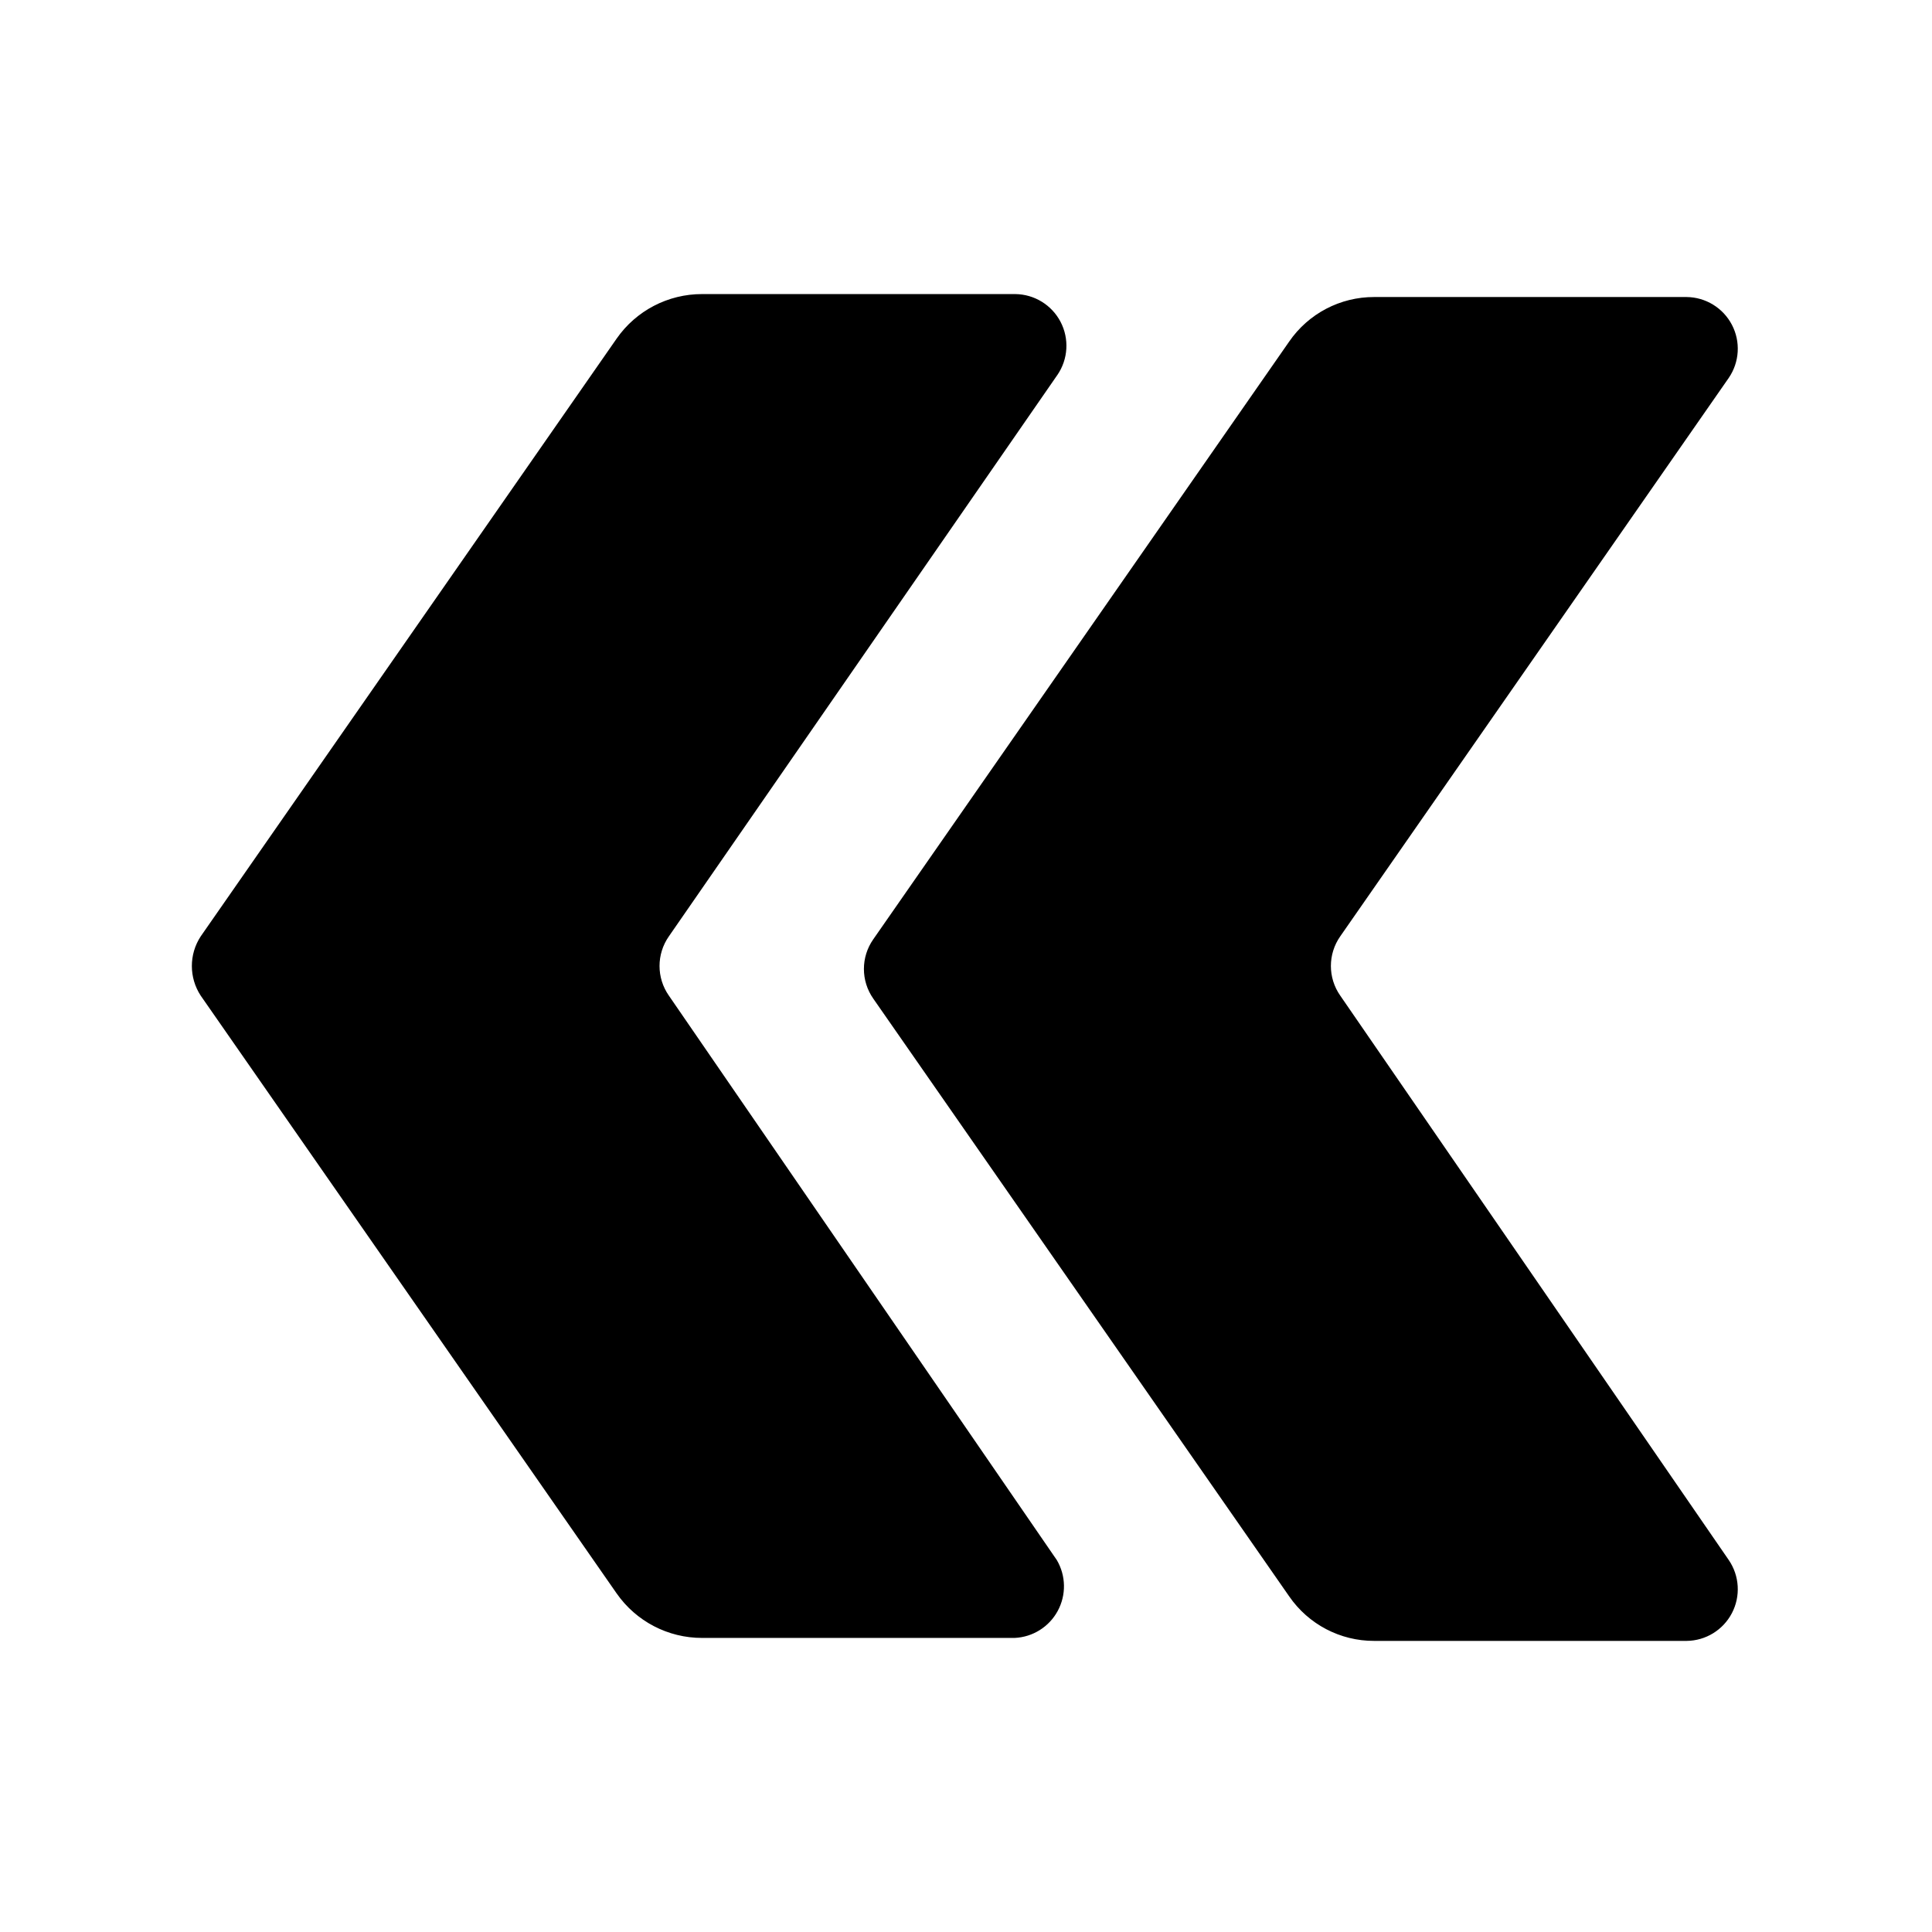 <?xml version="1.0" encoding="UTF-8"?>
<!-- Uploaded to: ICON Repo, www.svgrepo.com, Generator: ICON Repo Mixer Tools -->
<svg fill="#000000" width="800px" height="800px" version="1.1" viewBox="144 144 512 512" xmlns="http://www.w3.org/2000/svg">
 <path d="m602.15 557.44c2.844 4.176 3.164 9.578 0.824 14.055-2.34 4.481-6.949 7.309-12.004 7.359h-82.812c-8.992 0.023-17.418-4.398-22.516-11.809l-110.21-158.39c-3.316-4.723-3.316-11.02 0-15.742l110.21-158.39c5.098-7.41 13.523-11.828 22.516-11.809h82.812c5.055 0.055 9.664 2.883 12.004 7.359 2.34 4.477 2.019 9.879-0.824 14.055l-102.96 147.99c-3.32 4.727-3.32 11.023 0 15.746zm-280.88-149.57c-3.316-4.723-3.316-11.02 0-15.746l102.96-148.78h0.004c2.844-4.172 3.16-9.574 0.824-14.055-2.34-4.477-6.953-7.305-12.004-7.356h-82.973c-9.035-0.02-17.508 4.391-22.672 11.809l-110.21 158.39v-0.004c-3.141 4.777-3.141 10.969 0 15.746l110.21 158.39v-0.004c5.164 7.418 13.637 11.828 22.672 11.809h82.816c4.793-0.219 9.125-2.934 11.41-7.156 2.289-4.219 2.199-9.328-0.234-13.469z"/>
</svg>